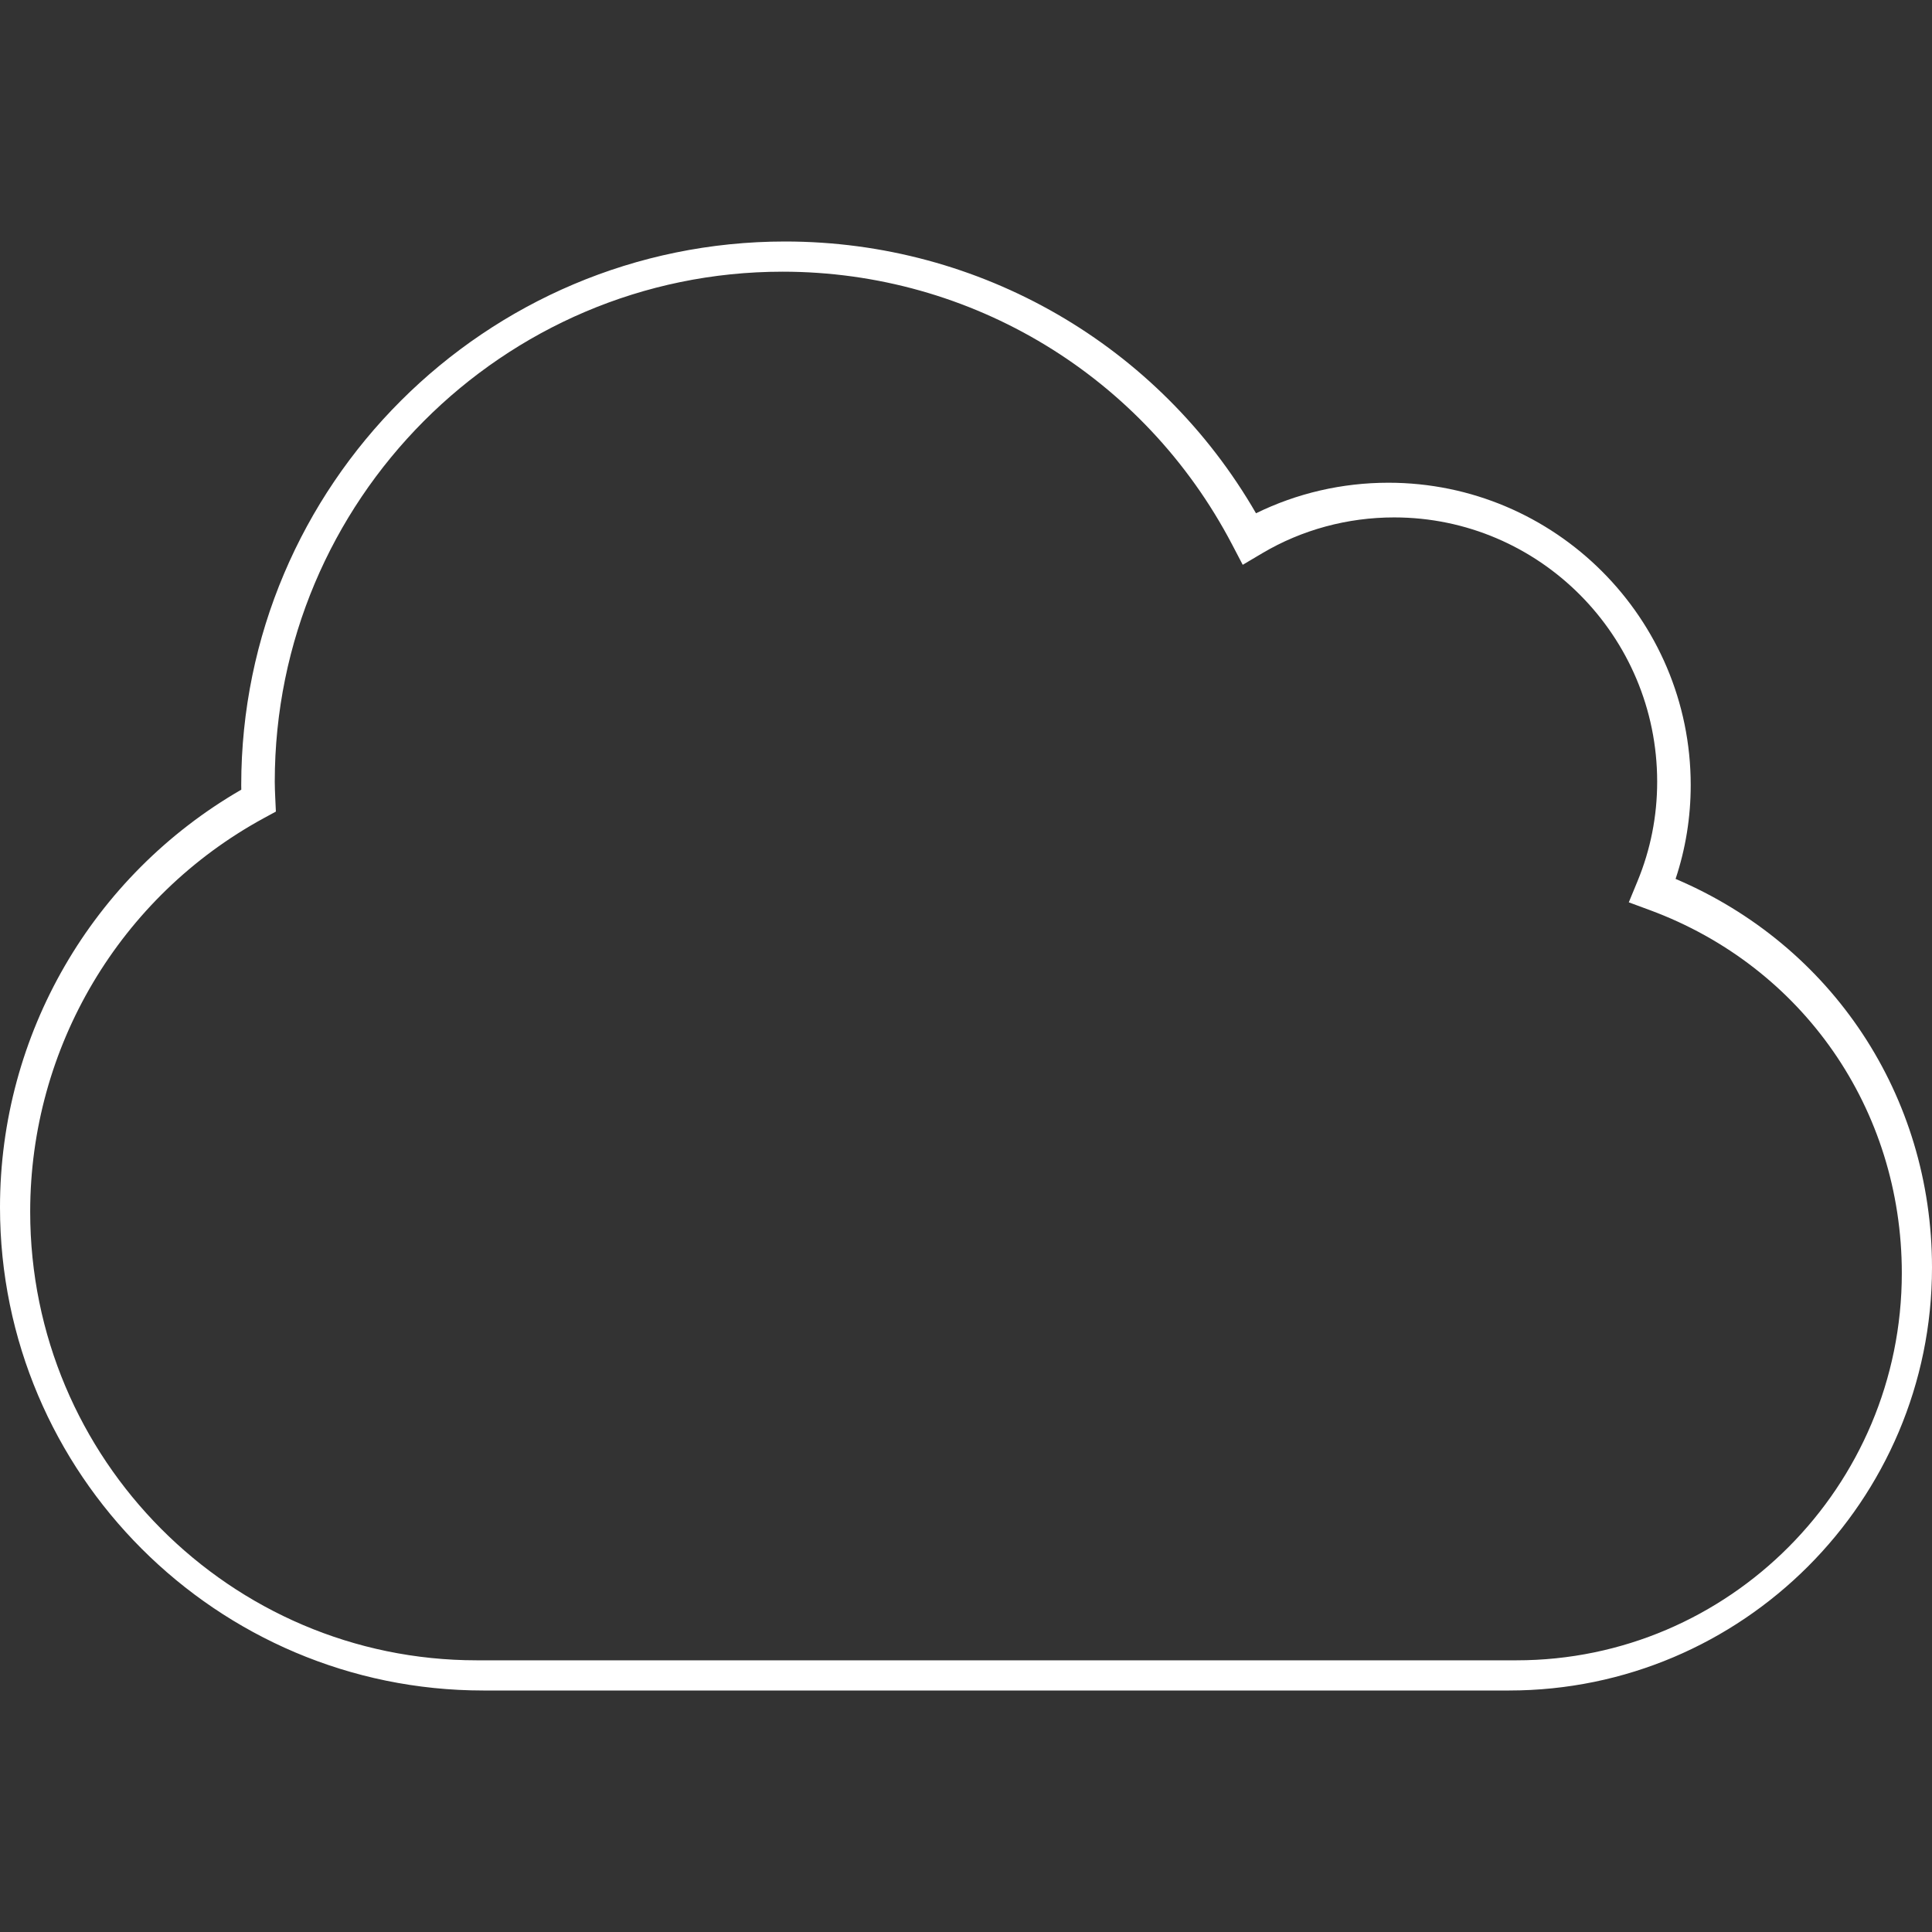 <?xml version="1.0" encoding="UTF-8"?>
<svg width="64px" height="64px" viewBox="0 0 64 64" version="1.1" xmlns="http://www.w3.org/2000/svg" xmlns:xlink="http://www.w3.org/1999/xlink">
    <rect x="0" y="0" width="64" height="64" fill="#333333" stroke="none"/>
    <!-- Generator: Sketch 59.1 (86144) - https://sketch.com -->
    <title>cloud</title>
    <desc>Created with Sketch.</desc>
    <g id="cloud" stroke="none" stroke-width="1" fill="none" fill-rule="evenodd">
        <path d="M49.988,56 L16.011,56 C7.183,56 0,48.819 0,39.992 C0,34.274 3.051,29.014 7.993,26.159 C7.992,26.108 7.991,26.058 7.991,26.008 C7.991,16.079 16.073,8 26.007,8 C32.478,8 38.39,11.431 41.607,17.003 C42.959,16.339 44.46,15.991 45.991,15.991 C51.514,15.991 56.007,20.485 56.007,26.008 C56.007,27.072 55.839,28.114 55.506,29.115 C60.69,31.318 64,36.296 64,41.987 C64,49.714 57.714,56 49.988,56 Z M25.924,9 C16.649,9 9.102,16.58 9.102,25.896 C9.102,26.068 9.11,26.248 9.118,26.43 L9.139,26.885 L8.741,27.101 C3.967,29.701 1,34.697 1,40.142 C1,48.334 7.635,55 15.791,55 L50.236,55 C57.274,55 63,49.246 63,42.174 C63,36.745 59.726,32.027 54.66,30.151 L53.956,29.891 L54.243,29.195 C54.677,28.145 54.896,27.036 54.896,25.896 C54.896,21.068 50.988,17.14 46.184,17.14 C44.637,17.14 43.128,17.549 41.818,18.324 L41.167,18.71 L40.815,18.037 C37.896,12.463 32.191,9 25.924,9 Z" id="Shape" fill="#FFFFFF" fill-rule="nonzero"></path>
    </g>
</svg>